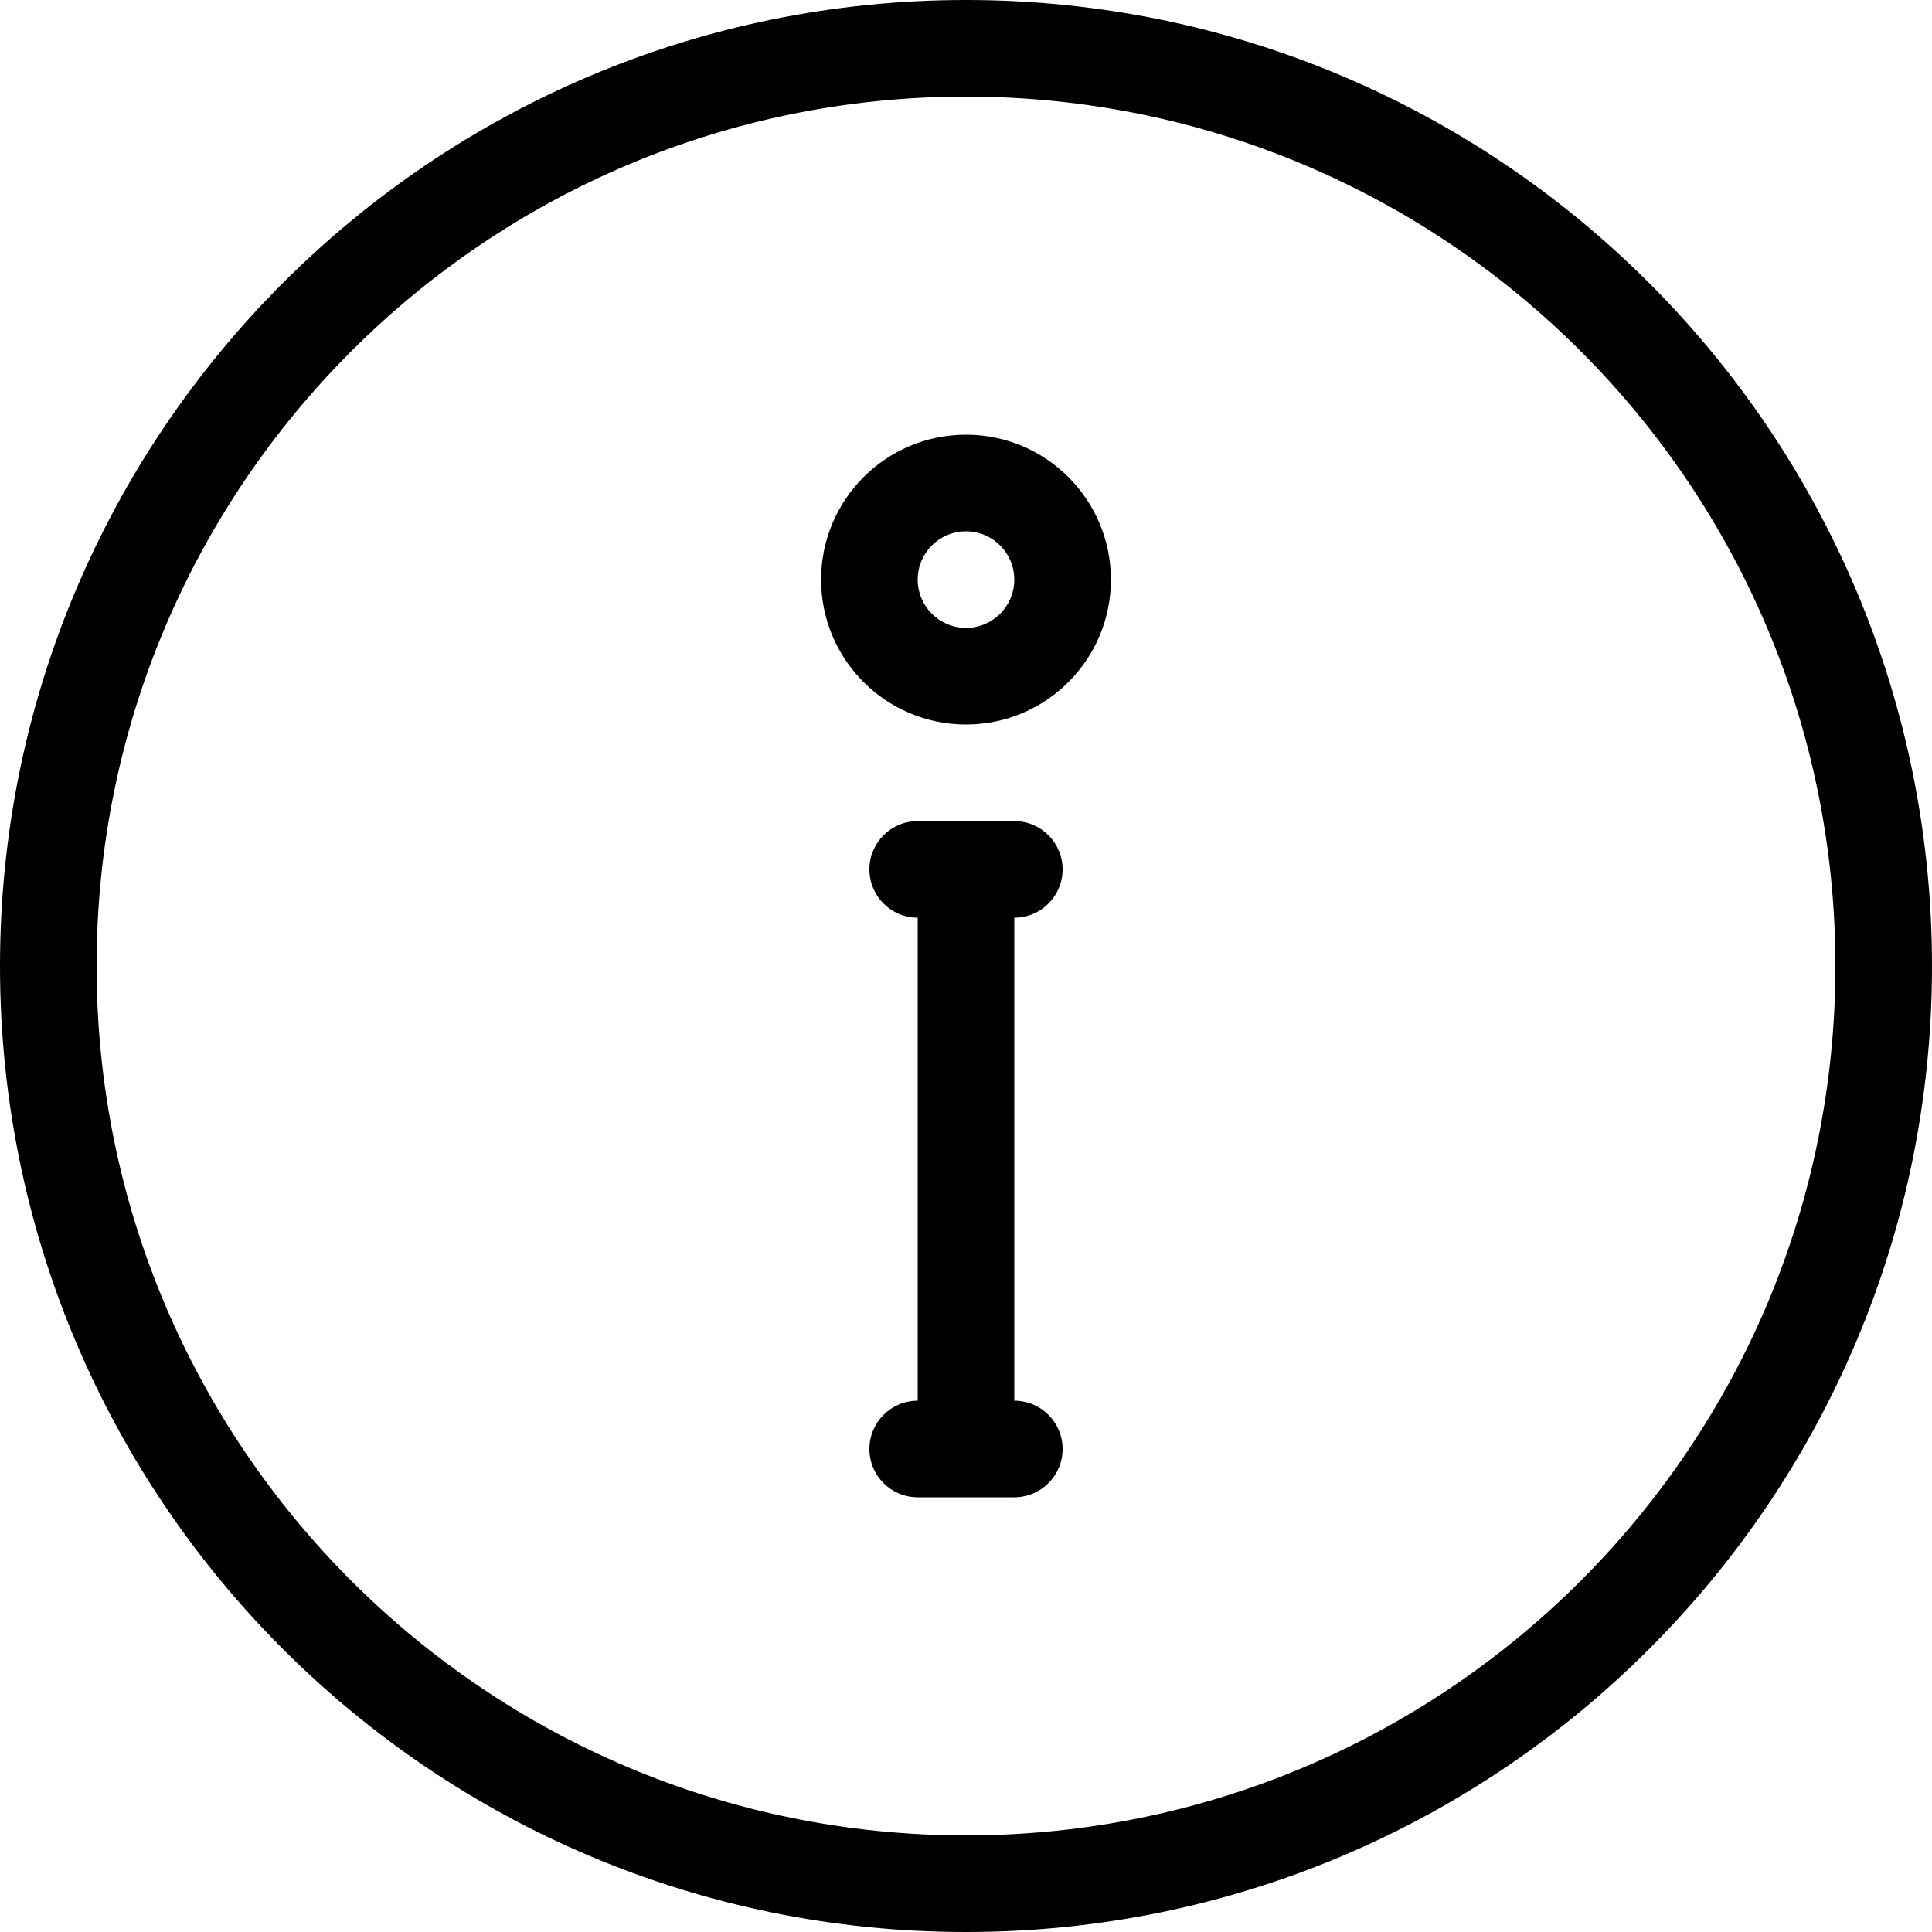 <?xml version="1.0" encoding="iso-8859-1"?>
<!-- Uploaded to: SVG Repo, www.svgrepo.com, Generator: SVG Repo Mixer Tools -->
<svg fill="#000000" height="800px" width="800px" version="1.1" id="Layer_1" xmlns="http://www.w3.org/2000/svg" xmlns:xlink="http://www.w3.org/1999/xlink" 
	 viewBox="0 0 512 512" xml:space="preserve">
<g>
	<g>
		<path d="M256,0C114.611,0,0,114.611,0,256s114.611,256,256,256s256-114.611,256-256S397.389,0,256,0z M256,486.4
			C128.759,486.4,25.6,383.241,25.6,256S128.759,25.6,256,25.6S486.4,128.759,486.4,256S383.241,486.4,256,486.4z"/>
	</g>
</g>
<g>
	<g>
		<path d="M256,115.2c-21.205,0-38.4,17.195-38.4,38.4c0,21.205,17.195,38.4,38.4,38.4c21.205,0,38.4-17.195,38.4-38.4
			C294.4,132.395,277.205,115.2,256,115.2z M256,166.4c-7.066,0-12.8-5.734-12.8-12.8c0-7.066,5.734-12.8,12.8-12.8
			c7.066,0,12.8,5.734,12.8,12.8C268.8,160.666,263.066,166.4,256,166.4z"/>
	</g>
</g>
<g>
	<g>
		<path d="M268.8,371.2v-128c7.066,0,12.8-5.734,12.8-12.8c0-7.066-5.734-12.8-12.8-12.8h-25.6c-7.066,0-12.8,5.734-12.8,12.8
			c0,7.066,5.734,12.8,12.8,12.8v128c-7.066,0-12.8,5.734-12.8,12.8c0,7.066,5.734,12.8,12.8,12.8h25.6
			c7.066,0,12.8-5.734,12.8-12.8C281.6,376.934,275.866,371.2,268.8,371.2z"/>
	</g>
</g>
</svg>